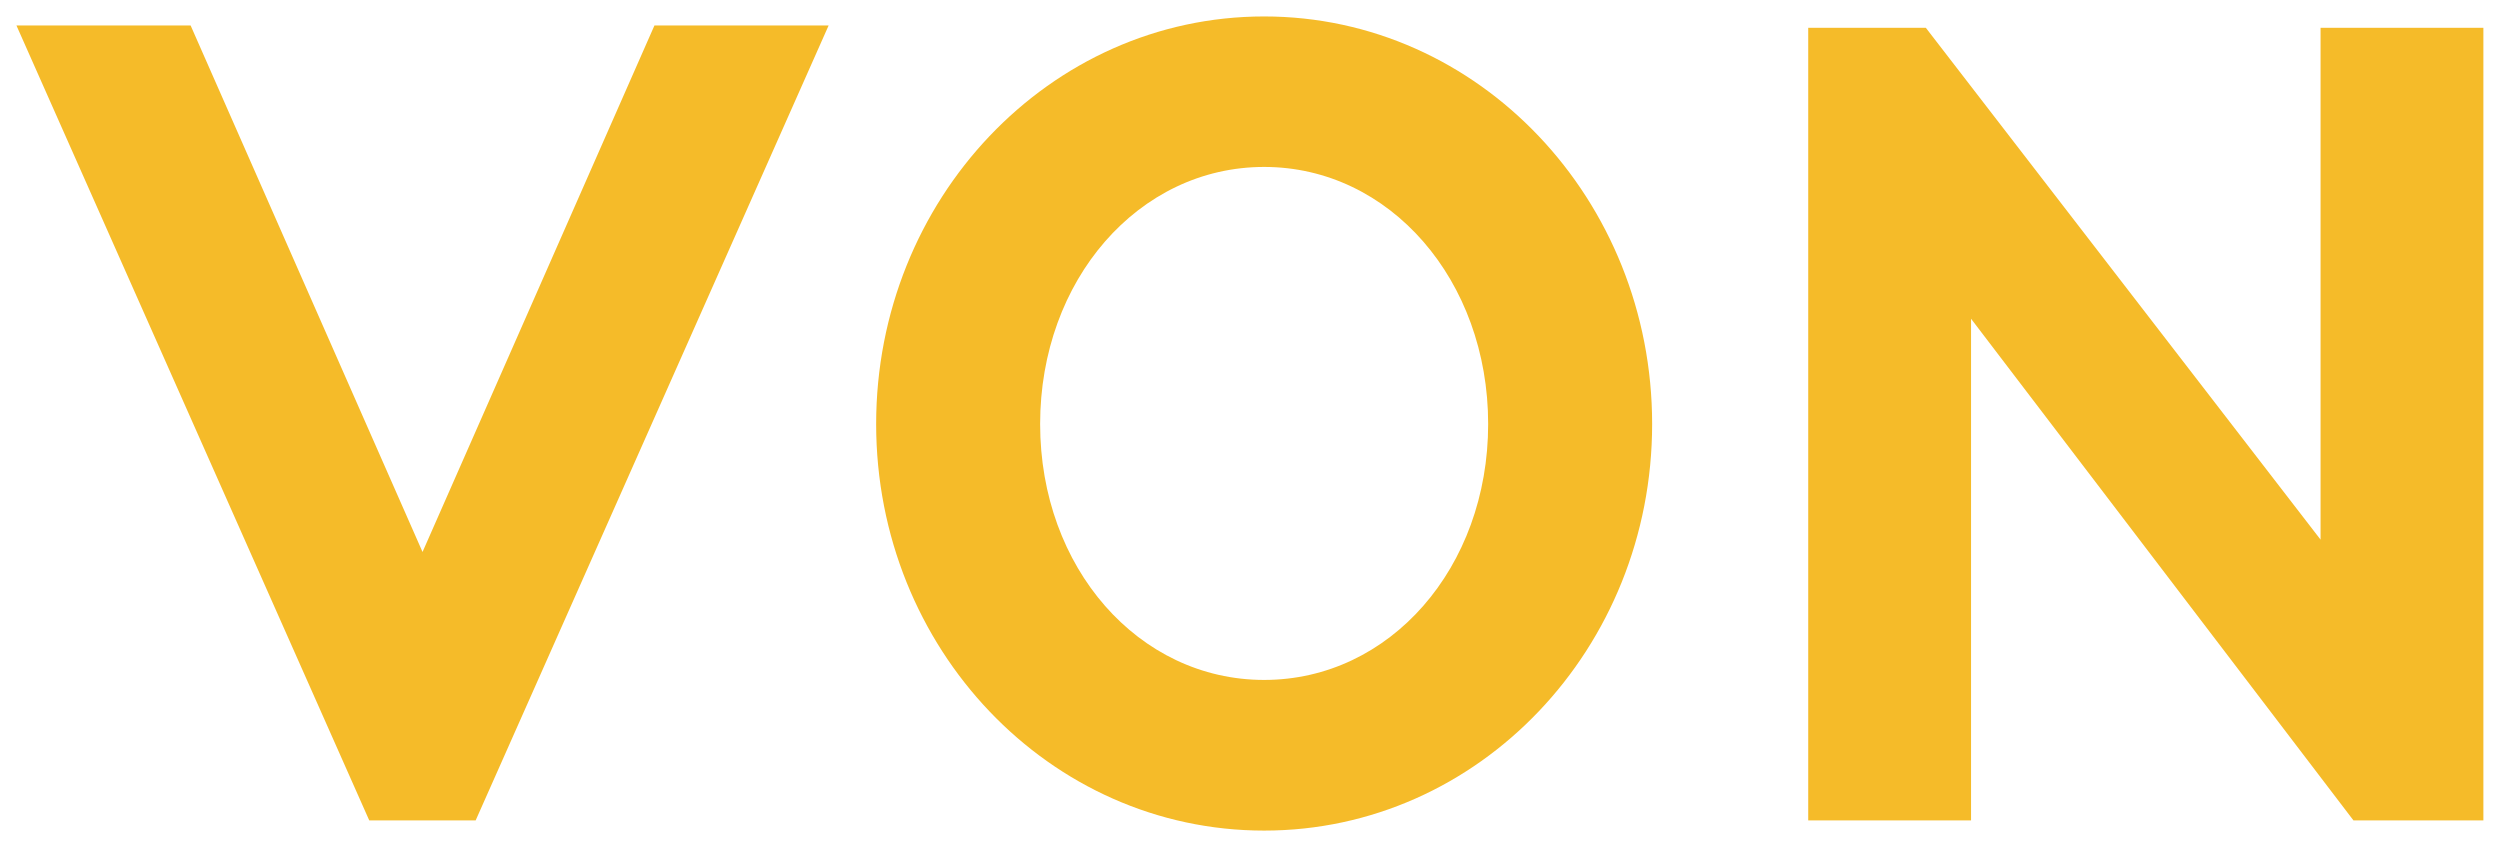 <?xml version="1.0" encoding="UTF-8"?>
<svg id="Layer_1" xmlns="http://www.w3.org/2000/svg" version="1.1" viewBox="0 0 1520 515">
  <!-- Generator: Adobe Illustrator 29.5.1, SVG Export Plug-In . SVG Version: 2.1.0 Build 141)  -->
  <defs>
    <style>
      .st0 {
        fill: #f5bb29;
      }
    </style>
  </defs>
  <path class="st0" d="M397.9,15.5h105.9l-214.6,483.3h-64.7L10,15.5h105.9l141,320.1L397.9,15.5Z"/>
  <path class="st0" d="M1004.5,257.8c0,136.3-105.2,247.2-235.9,247.2s-235.9-110.8-235.9-247.2S637.9,10,768.6,10s235.9,111.5,235.9,247.8ZM632.4,257.8c0,87.4,59.8,155.6,136.2,155.6s136.2-68.2,136.2-155.6-59.8-156.3-136.2-156.3-136.2,68.8-136.2,156.3Z"/>
  <path class="st0" d="M1510,498.8h-79.1l-232.5-305v305h-99V16.9h71.5l240,311.2V16.9h99v481.9Z"/>
</svg>